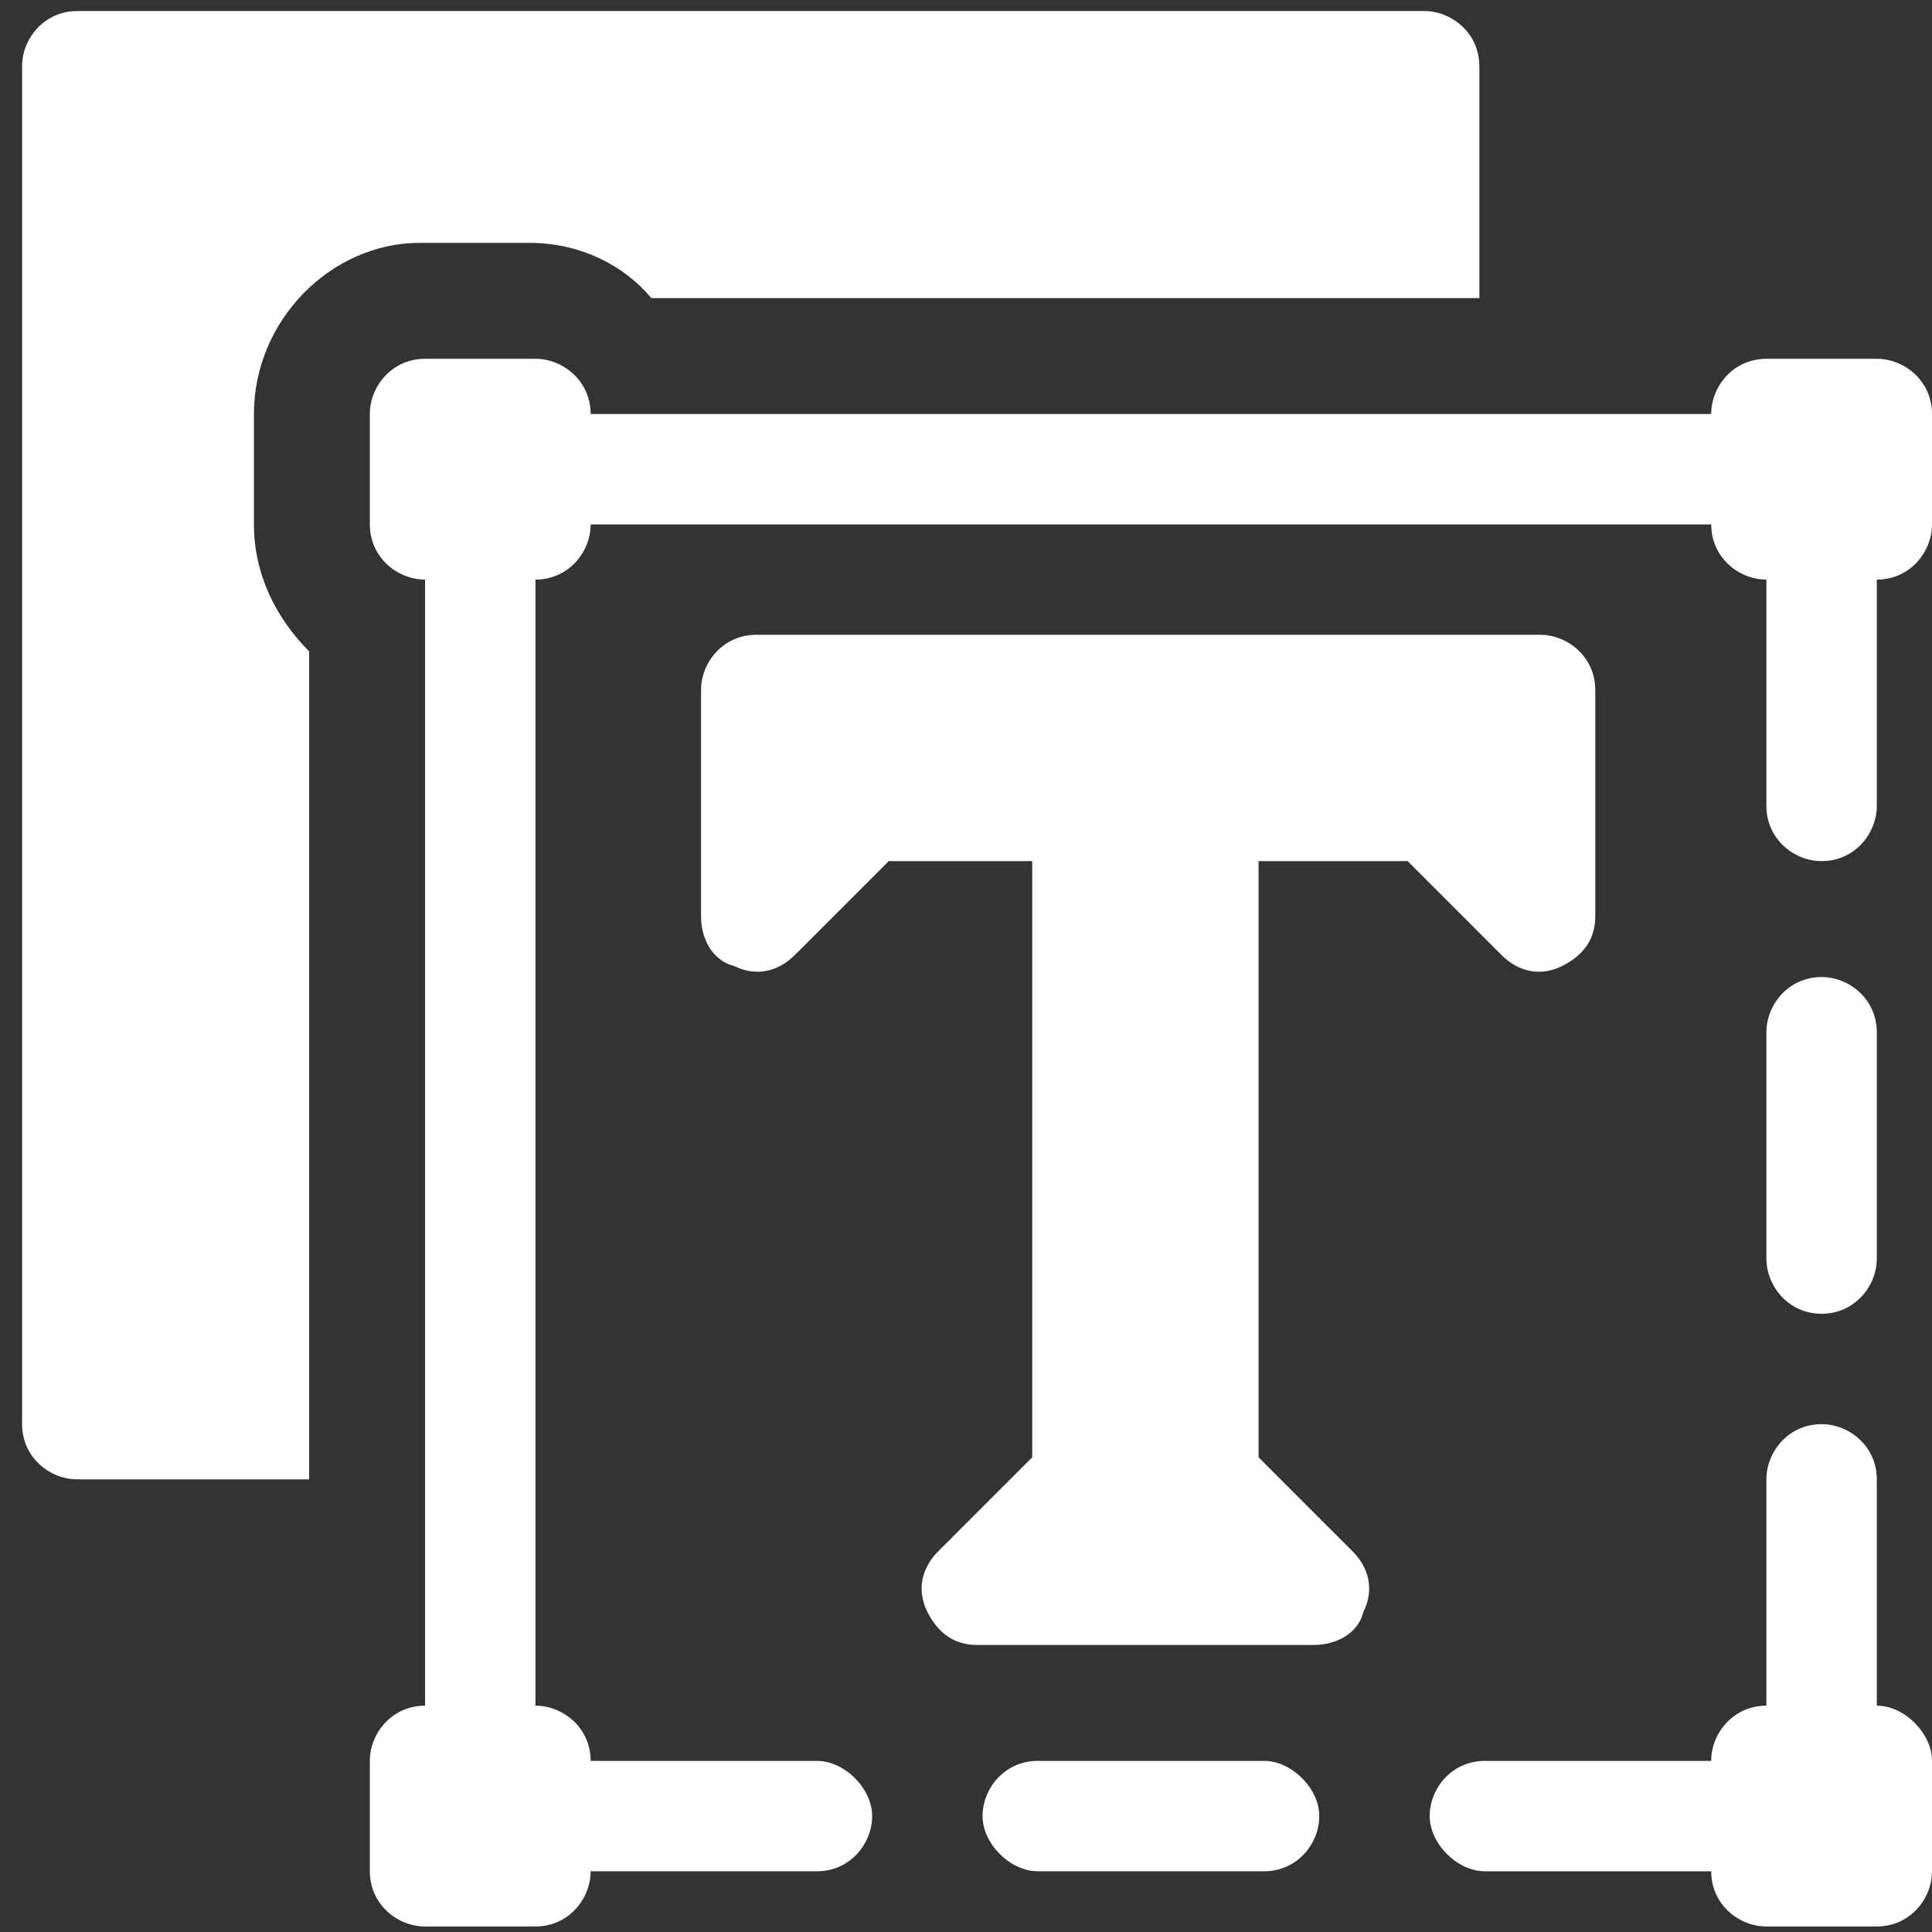 <?xml version="1.0" encoding="utf-8"?>
<!-- Generator: Adobe Illustrator 25.4.1, SVG Export Plug-In . SVG Version: 6.00 Build 0)  -->
<svg version="1.1" id="Layer_1" xmlns:svgjs="http://svgjs.com/svgjs"
	 xmlns="http://www.w3.org/2000/svg" xmlns:xlink="http://www.w3.org/1999/xlink" x="0px" y="0px" width="35px" height="35px"
	 viewBox="0 0 35 35" style="enable-background:new 0 0 35 35;" xml:space="preserve">
<rect x="0" y="0" width="35" height="35" fill="#333333" stroke="none"/>
<style type="text/css">
	.st0{fill:#FFFFFF;}
</style>
<g>
	<g>
		<path class="st0" d="M25.5,15.6l1.7,1.7c0.3,0.3,0.7,0.4,1.1,0.2c0.4-0.2,0.6-0.5,0.6-0.9v-4.1c0-0.6-0.5-1-1-1H13.7
			c-0.6,0-1,0.5-1,1v4.1c0,0.4,0.2,0.8,0.6,0.9c0.4,0.2,0.8,0.1,1.1-0.2l1.7-1.7h2.6v10.8l-1.7,1.7c-0.3,0.3-0.4,0.7-0.2,1.1
			c0.2,0.4,0.5,0.6,0.9,0.6h6.1c0.4,0,0.8-0.2,0.9-0.6c0.2-0.4,0.1-0.8-0.2-1.1l-1.7-1.7V15.6H25.5z"/>
		<path class="st0" d="M33,23.8c0.6,0,1-0.5,1-1v-4.1c0-0.6-0.5-1-1-1c-0.6,0-1,0.5-1,1v4.1C32,23.3,32.4,23.8,33,23.8z"/>
		<path class="st0" d="M18.8,31.9c-0.6,0-1,0.5-1,1s0.5,1,1,1h4.1c0.6,0,1-0.5,1-1s-0.5-1-1-1H18.8z"/>
		<path class="st0" d="M34,30.9v-4.1c0-0.6-0.5-1-1-1c-0.6,0-1,0.5-1,1v4.1c-0.6,0-1,0.5-1,1h-4.1c-0.6,0-1,0.5-1,1s0.5,1,1,1h4.1
			c0,0.6,0.5,1,1,1h2c0.6,0,1-0.5,1-1v-2C35,31.4,34.5,30.9,34,30.9z"/>
		<path class="st0" d="M34,6.5h-2c-0.6,0-1,0.5-1,1H10.7c0-0.6-0.5-1-1-1h-2c-0.6,0-1,0.5-1,1v2c0,0.6,0.5,1,1,1v20.4
			c-0.6,0-1,0.5-1,1v2c0,0.6,0.5,1,1,1h2c0.6,0,1-0.5,1-1h4.1c0.6,0,1-0.5,1-1s-0.5-1-1-1h-4.1c0-0.6-0.5-1-1-1V10.5
			c0.6,0,1-0.5,1-1h20.3c0,0.6,0.5,1,1,1v4.1c0,0.6,0.5,1,1,1c0.6,0,1-0.5,1-1v-4.1c0.6,0,1-0.5,1-1v-2C35,6.9,34.5,6.5,34,6.5z"/>
		<path class="st0" d="M1.4,26.8h4.2V11.8c-0.6-0.6-1-1.4-1-2.3v-2c0-1.7,1.4-3.1,3-3.1h2c0.9,0,1.7,0.4,2.2,1h15V1.2
			c0-0.6-0.5-1-1-1H1.4c-0.6,0-1,0.5-1,1v24.6C0.4,26.4,0.9,26.8,1.4,26.8z"/>
	</g>
</g>
</svg>
